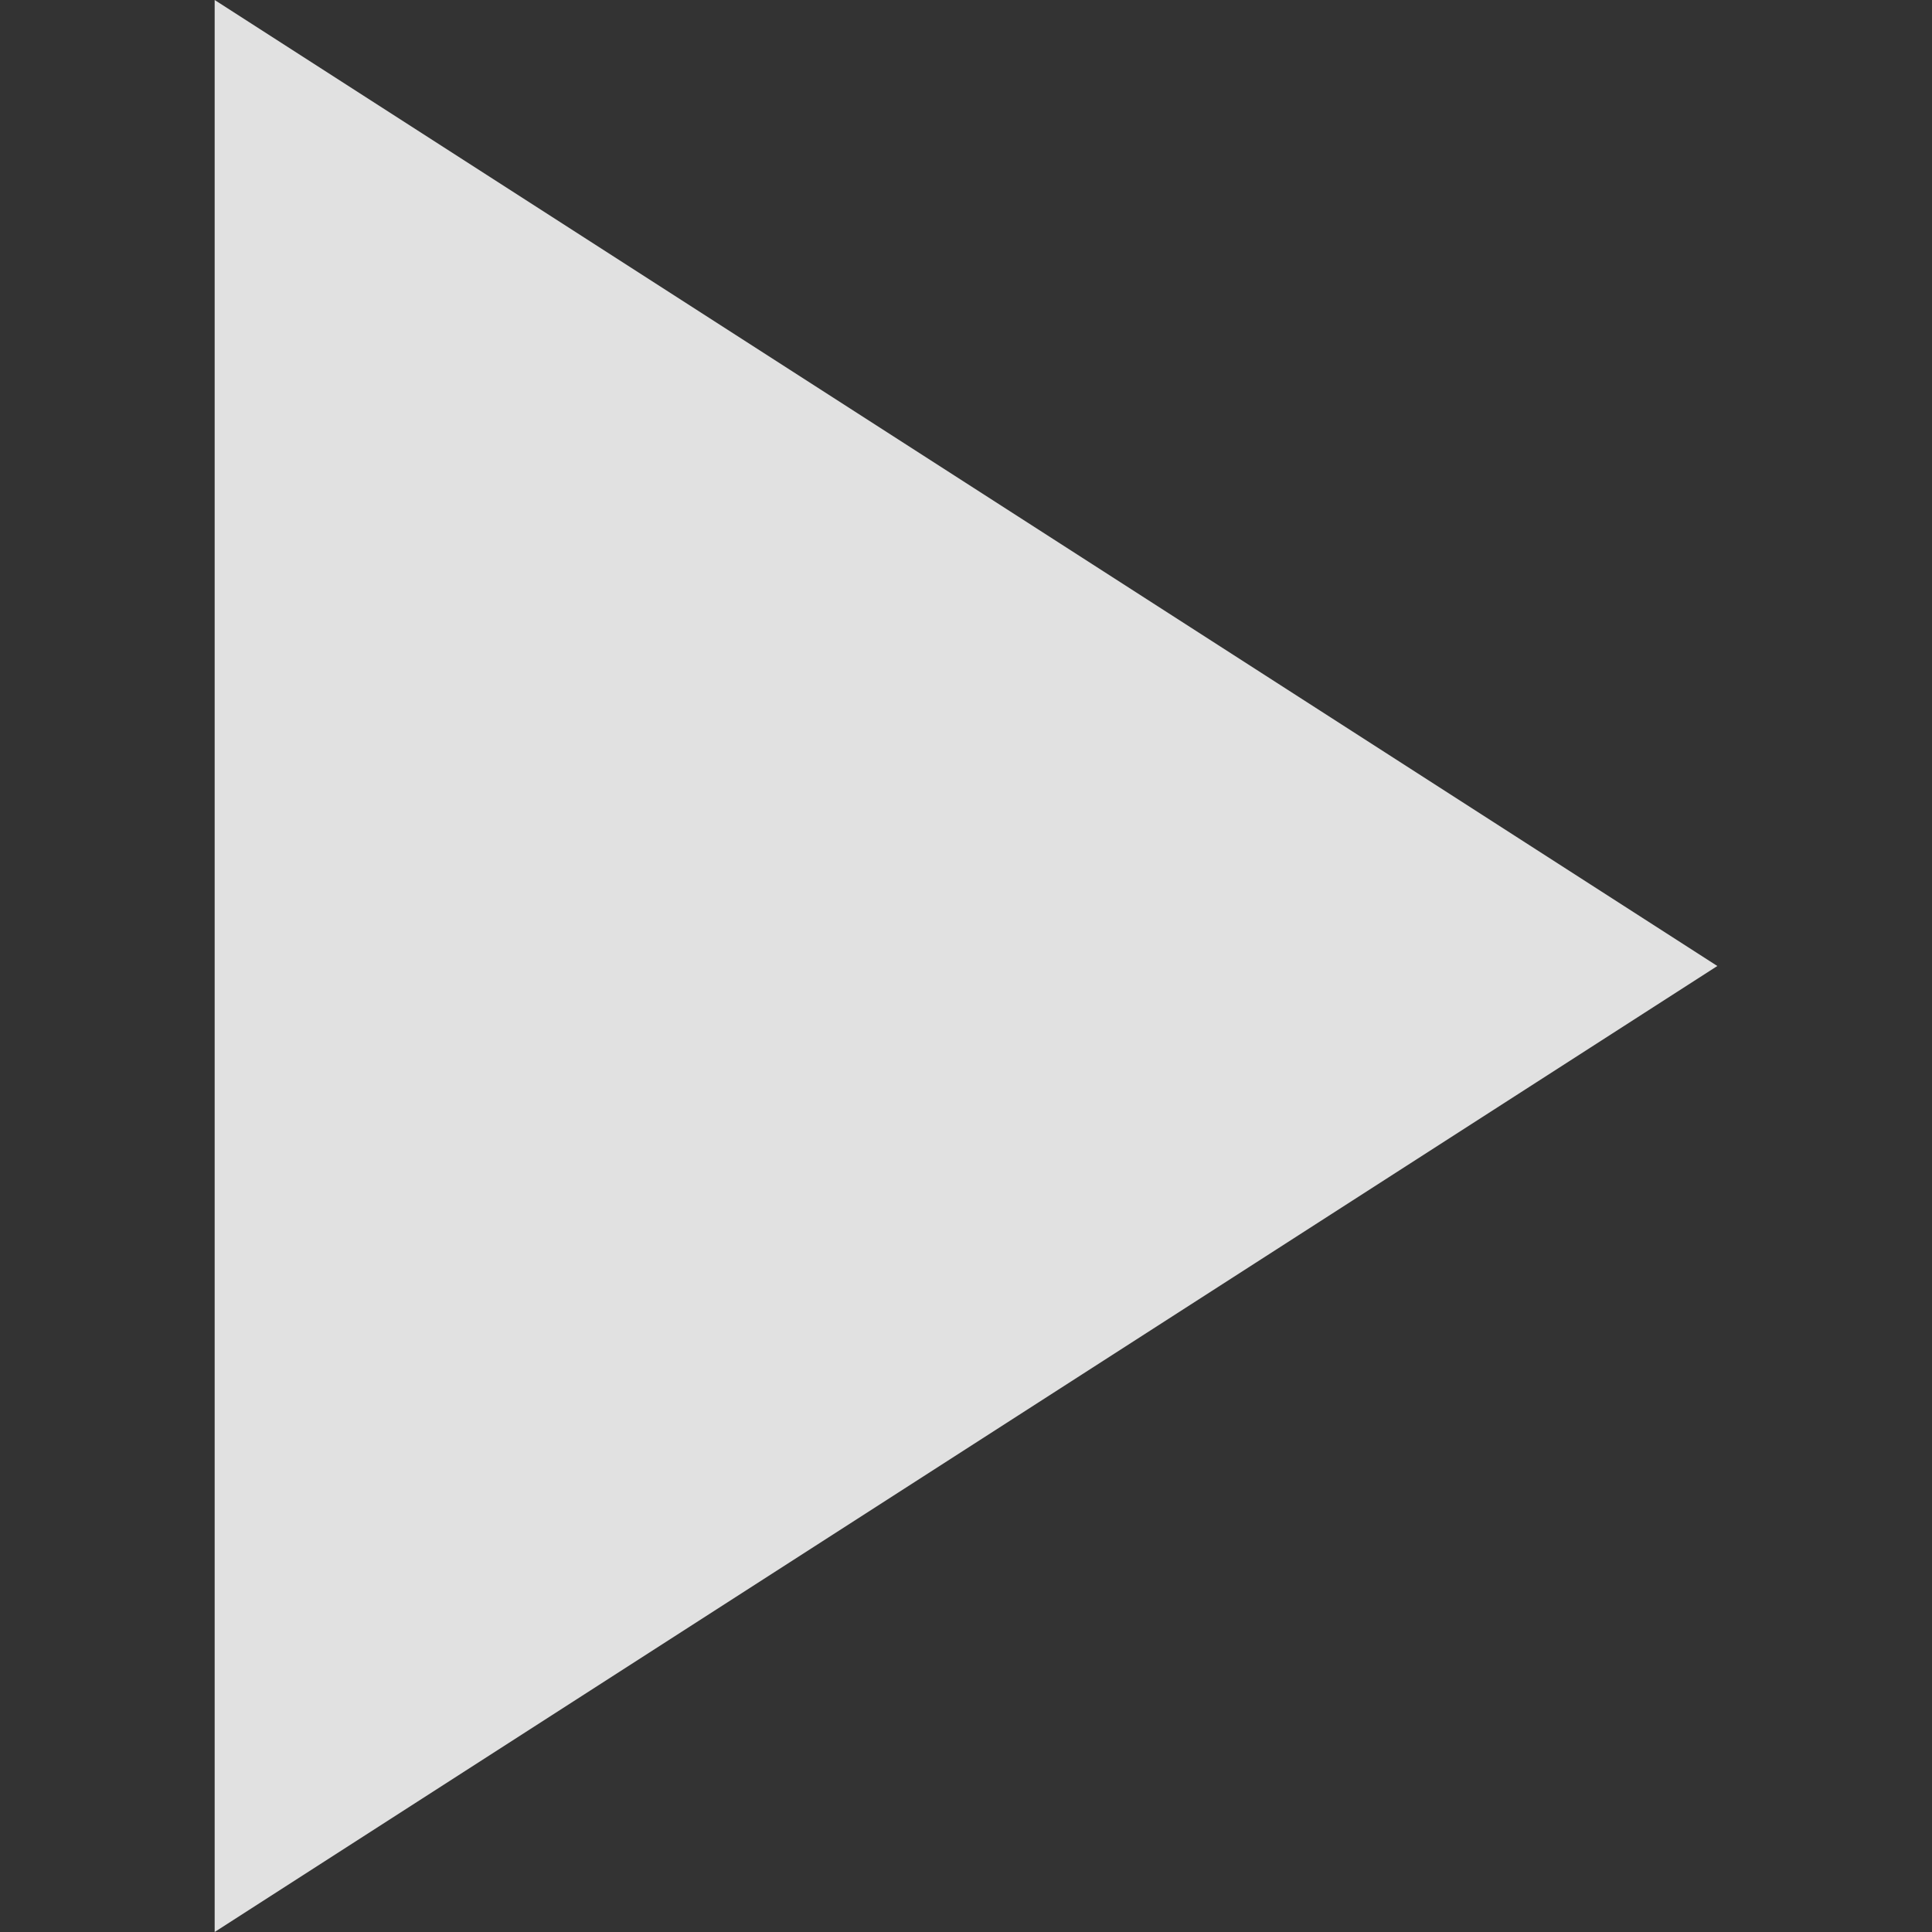 <?xml version="1.0" encoding="UTF-8"?><svg id="_レイヤー_2" xmlns="http://www.w3.org/2000/svg" viewBox="0 0 9 9"><rect x="0" y="0" width="9" height="9" fill="#333333" stroke="none"/><defs><style>.cls-1{fill:none;}.cls-1,.cls-2{stroke-width:0px;}.cls-2{fill:#fff;opacity:.85;}</style></defs><g id="contents"><polygon class="cls-2" points="8 4.5 1 0 1 9 8 4.5"/><rect class="cls-1" width="9" height="9"/></g></svg>